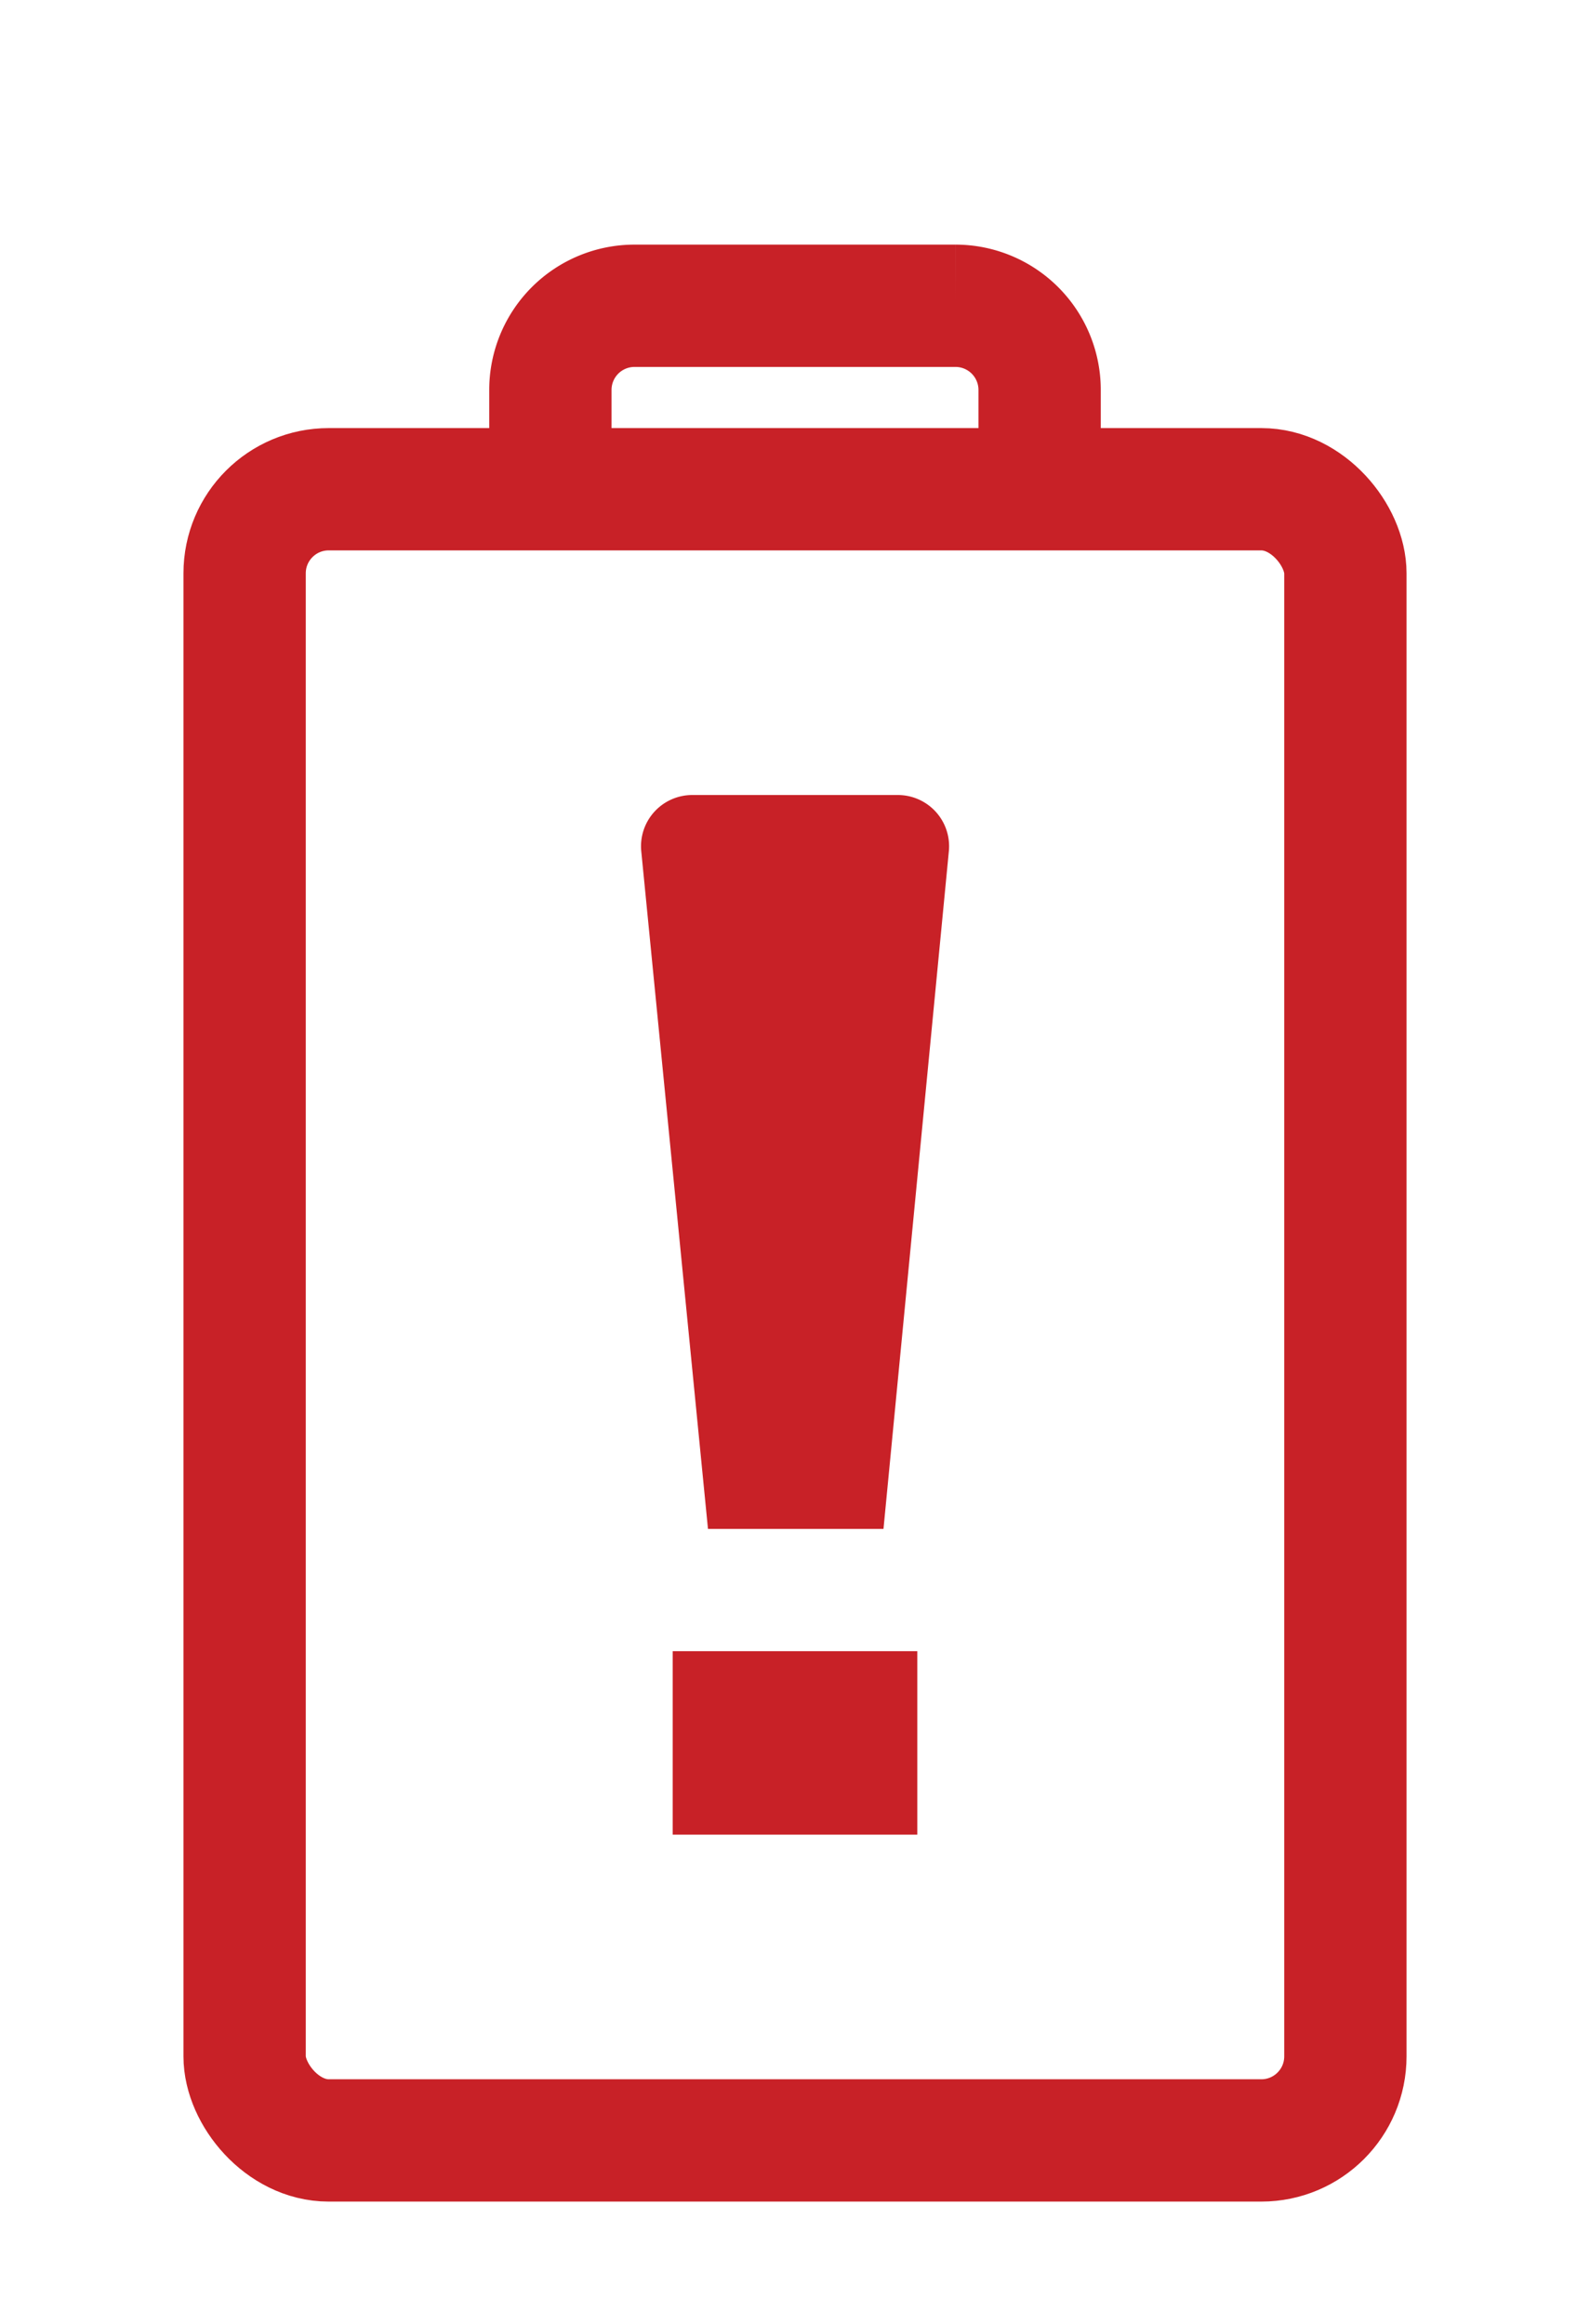 <svg id="Layer_1" data-name="Layer 1" xmlns="http://www.w3.org/2000/svg" viewBox="0 0 26 38">
  <title>Battery000</title>
  <rect x="4" y="8" width="18" height="27" rx="1.375" ry="1.375" style="fill: none;stroke: #c82127;stroke-miterlimit: 10;stroke-width: 2px"/>
  <path d="M9,7.625V6.375A1.376,1.376,0,0,1,10.375,5h5.25A1.376,1.376,0,0,1,17,6.375v1.25" style="fill: none;stroke: #c82127;stroke-miterlimit: 10;stroke-width: 2px"/>
  <path d="M11.577,25,10.486,13.919A.838.838,0,0,1,11.319,13h3.363a.838.838,0,0,1,.834.918L14.447,25ZM11,30V27h4v3Z" style="fill: #c82127"/>
</svg>
